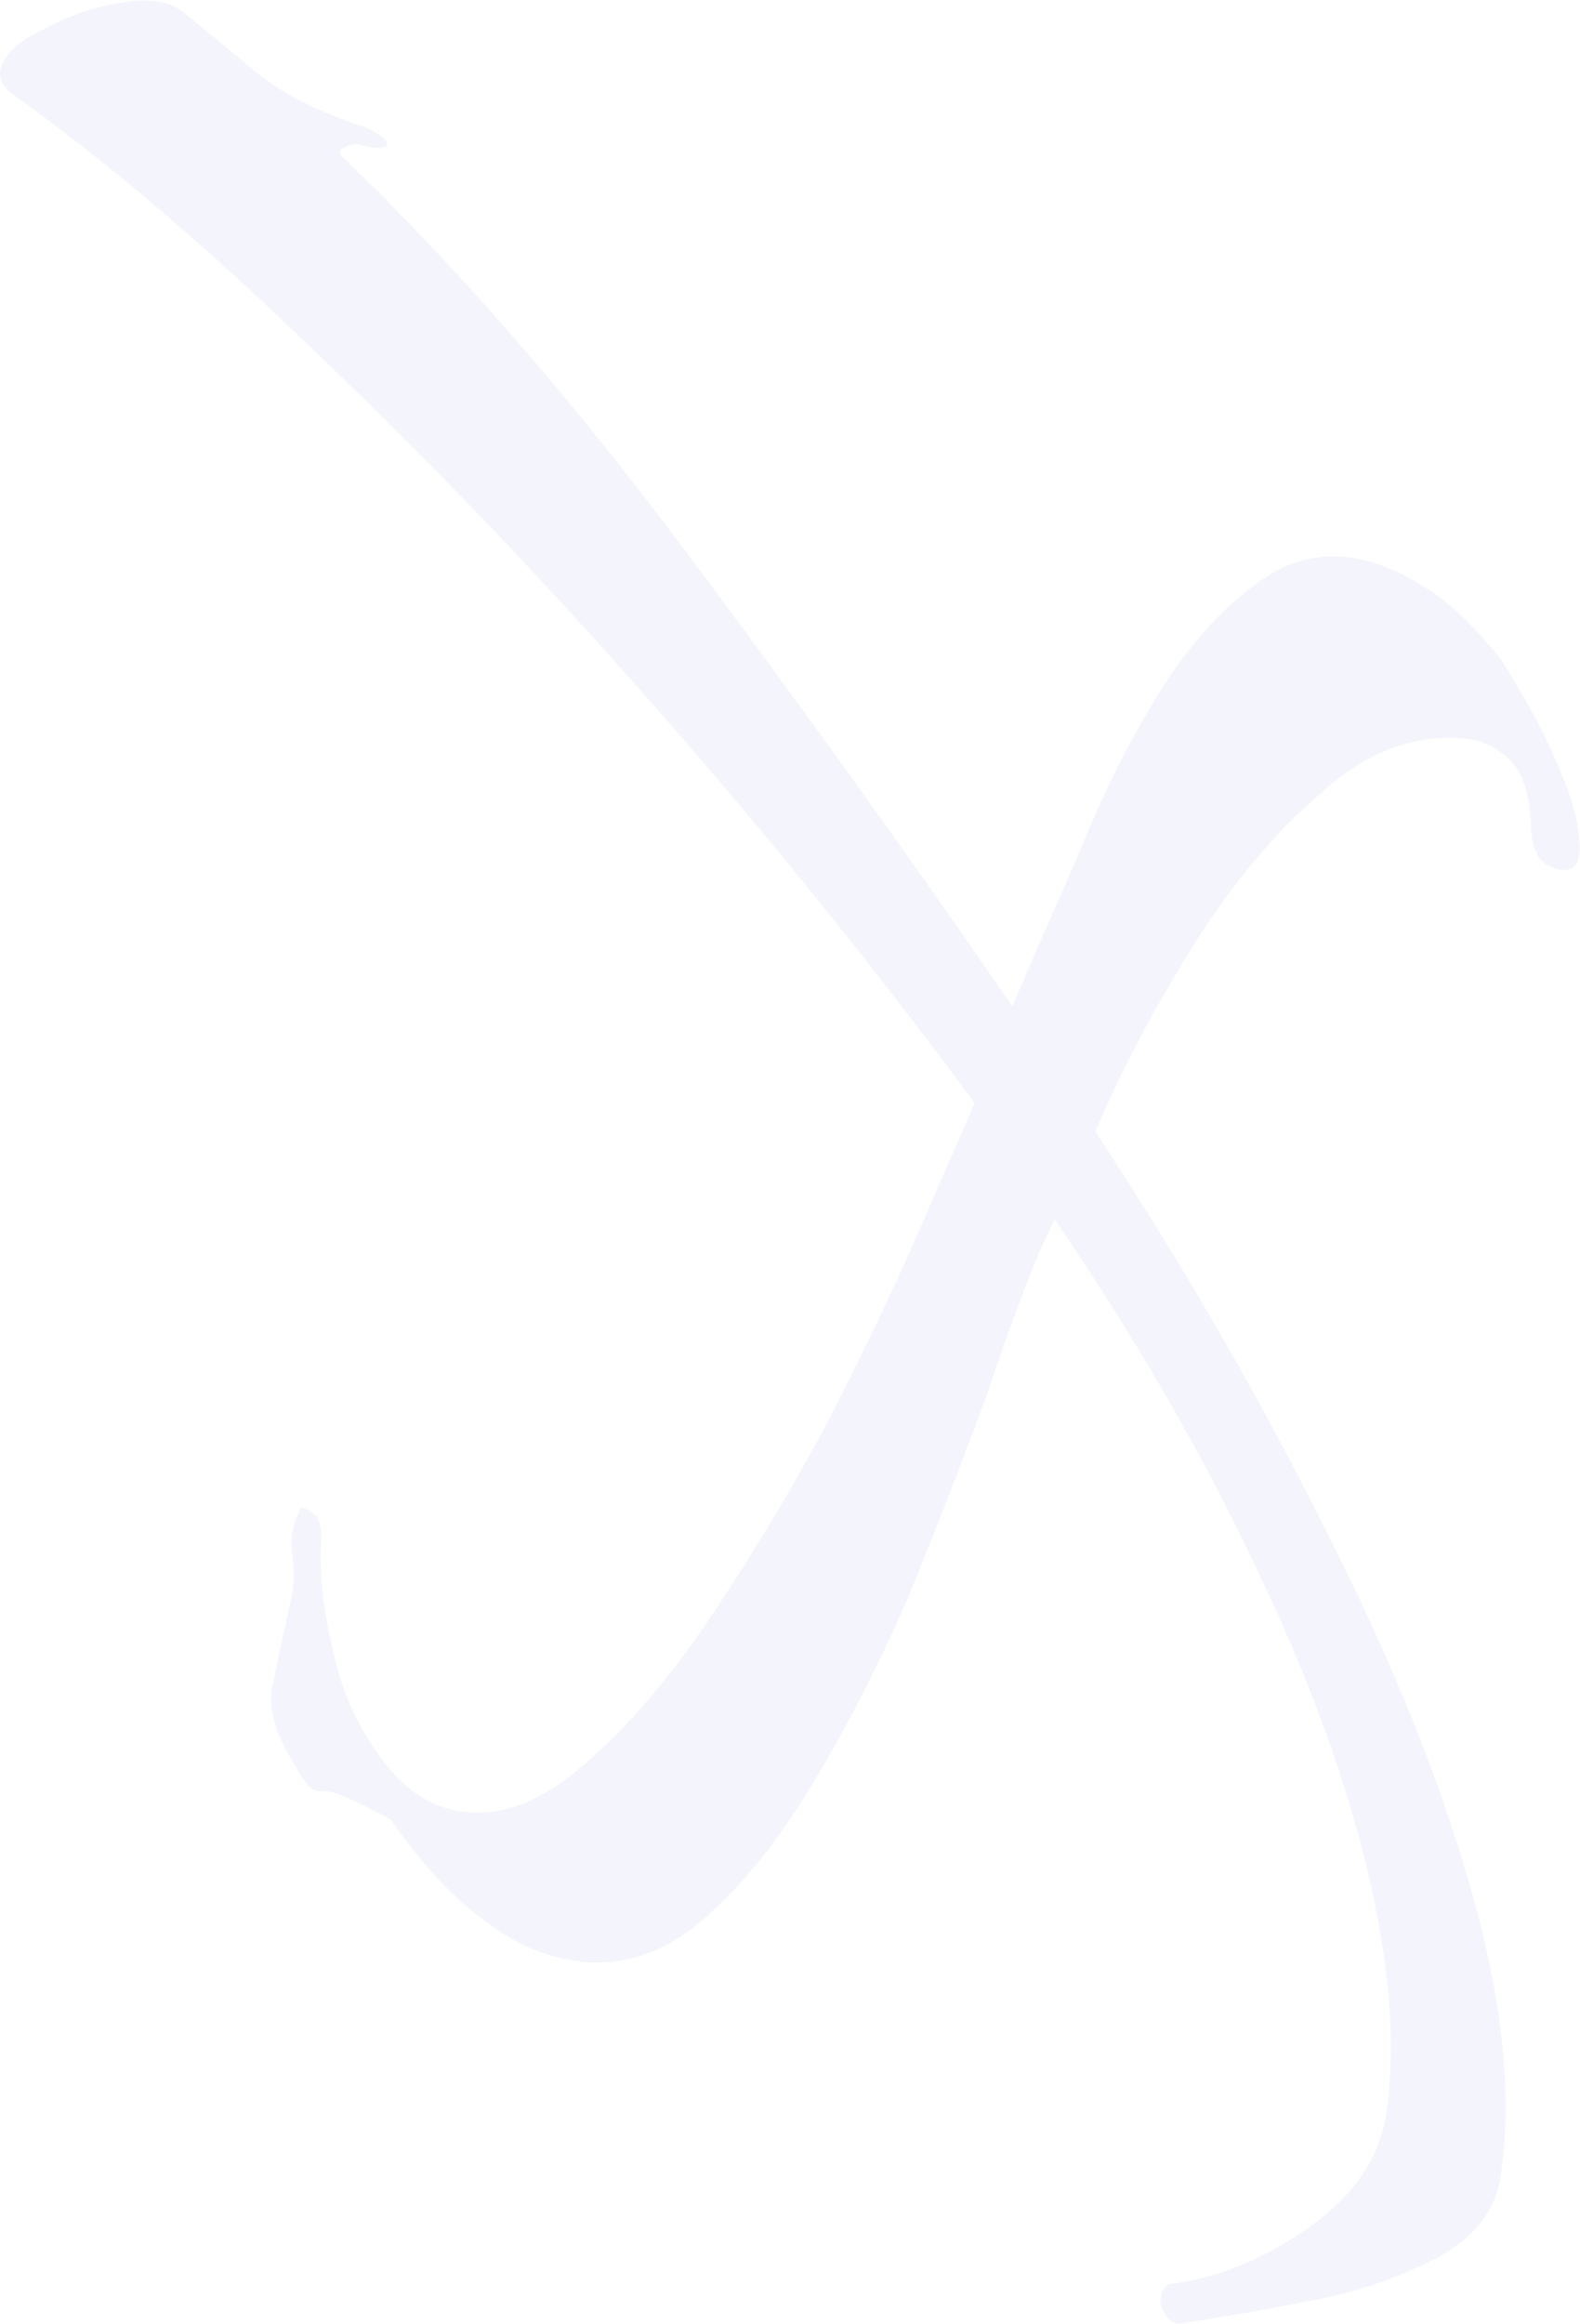<?xml version="1.0" encoding="UTF-8"?> <svg xmlns="http://www.w3.org/2000/svg" width="2447" height="3598" viewBox="0 0 2447 3598" fill="none"><path d="M1831.95 3596.6C1883.93 3589 1947.98 3577.86 2024.1 3563.17C2096.93 3550.34 2164.21 3527.64 2225.95 3495.08C2284.4 3464.37 2317.32 3420.97 2324.72 3364.89C2342.38 3242.45 2326.77 3095.47 2277.87 2923.93C2228.97 2752.39 2153.62 2566.52 2051.81 2366.33C1950.73 2163.56 1832.23 1958.69 1696.32 1751.71C1736.49 1657.73 1786.72 1562.41 1847.01 1465.75C1907.31 1369.1 1973.93 1289.45 2046.86 1226.79C2117.23 1163.42 2191.45 1135.74 2269.52 1143.75C2296.64 1145.81 2320.88 1158.13 2342.25 1180.73C2361.05 1202.61 2370.75 1237.18 2371.37 1284.43C2373.02 1318.12 2385.39 1338.2 2408.51 1344.67C2434.19 1351.86 2446.77 1341.54 2446.26 1313.7C2446.46 1283.3 2438.4 1247.81 2422.06 1207.24C2405.73 1166.66 2387.39 1128.3 2367.05 1092.14C2346.71 1055.98 2331.56 1030.97 2321.6 1017.1C2286.57 974.066 2252.87 941.092 2220.51 918.186C2185.59 894.56 2152.71 878.432 2121.9 869.803C2057.69 851.825 1999.14 863.122 1946.24 903.693C1890.77 943.545 1840.33 1000.04 1794.93 1073.17C1749.52 1146.3 1708.74 1227.65 1672.59 1317.22C1634.58 1403.5 1599.65 1483.72 1567.81 1557.88C1402.42 1317.72 1233.02 1081.98 1059.62 850.662C884.366 616.051 707.265 412.77 528.316 240.817C523.898 236.811 524.977 232.959 531.551 229.261C538.126 225.564 545.625 223.51 554.048 223.099C582.297 231.009 597.501 231.112 599.658 223.409C601.096 218.273 590.977 209.901 569.302 198.294C498.114 175.591 440.998 147.136 397.956 112.931C353.064 75.438 314.799 43.954 283.159 18.479C262.922 1.736 231.026 -3.042 187.471 4.147C143.916 11.335 104.059 25.098 67.9 45.435C29.892 62.484 7.652 82.564 1.181 105.675C-2.414 118.515 2.414 130.944 15.666 142.962C163.488 248.046 323.382 384.202 495.346 551.43C668.029 716.09 841.535 897.595 1015.86 1095.95C1190.19 1294.3 1354.66 1498.19 1509.26 1707.64L1496.78 1737.37C1481.58 1771.89 1454.61 1833.57 1415.89 1922.42C1377.88 2008.7 1331.5 2105.09 1276.75 2211.61C1219.43 2317.4 1157.7 2419.19 1091.54 2516.98C1026.11 2612.19 959.287 2687.64 891.079 2743.31C822.87 2798.98 756.664 2817.82 692.461 2799.84C659.075 2790.5 628.925 2769.59 602.011 2737.13C560.715 2686.8 532.567 2629.07 517.568 2563.95C500.72 2495.54 493.991 2435.5 497.38 2383.84C497.996 2361.86 493.527 2348.14 483.973 2342.7C472.571 2333.97 466.151 2332.17 464.712 2337.31C453.105 2358.98 449.202 2382.81 453.003 2408.8C456.804 2434.78 455.829 2458.05 450.076 2478.59C440.421 2522.96 431.485 2564.77 423.267 2604.01C413.201 2639.96 424.604 2683.3 457.477 2734.05C470.421 2757.06 479.461 2769.28 484.597 2770.72C487.165 2771.44 491.017 2772.51 496.153 2773.95C499.441 2772.1 506.22 2772.62 516.493 2775.49C534.47 2780.53 563.85 2794.29 604.632 2816.79C648.188 2878.83 691.487 2926.96 734.53 2961.16C775.004 2994.65 815.786 3017.14 856.876 3028.65C933.92 3050.22 1005.83 3035.74 1072.6 2985.21C1136.8 2933.96 1197.05 2862.21 1253.34 2769.97C1309.63 2677.74 1361.3 2577.28 1408.35 2468.61C1452.82 2359.22 1492.58 2256.81 1527.6 2161.39C1560.78 2062.68 1589.13 1986.16 1612.66 1931.82L1633.3 1887.76C1755.14 2065.87 1856.99 2241.16 1938.87 2413.62C2021.46 2583.52 2080.74 2742.73 2116.69 2891.26C2152.65 3039.79 2162.67 3167.21 2146.74 3273.52C2136.47 3339.87 2098.31 3397.03 2032.26 3445C1962.92 3494.81 1892.2 3524.86 1820.08 3535.13C1809.09 3534.82 1801.8 3541.08 1798.2 3553.92C1795.33 3564.19 1797.95 3574.62 1806.06 3585.2C1811.61 3595.06 1820.24 3598.86 1831.95 3596.6Z" fill="#101EC5" fill-opacity="0.05"></path></svg> 